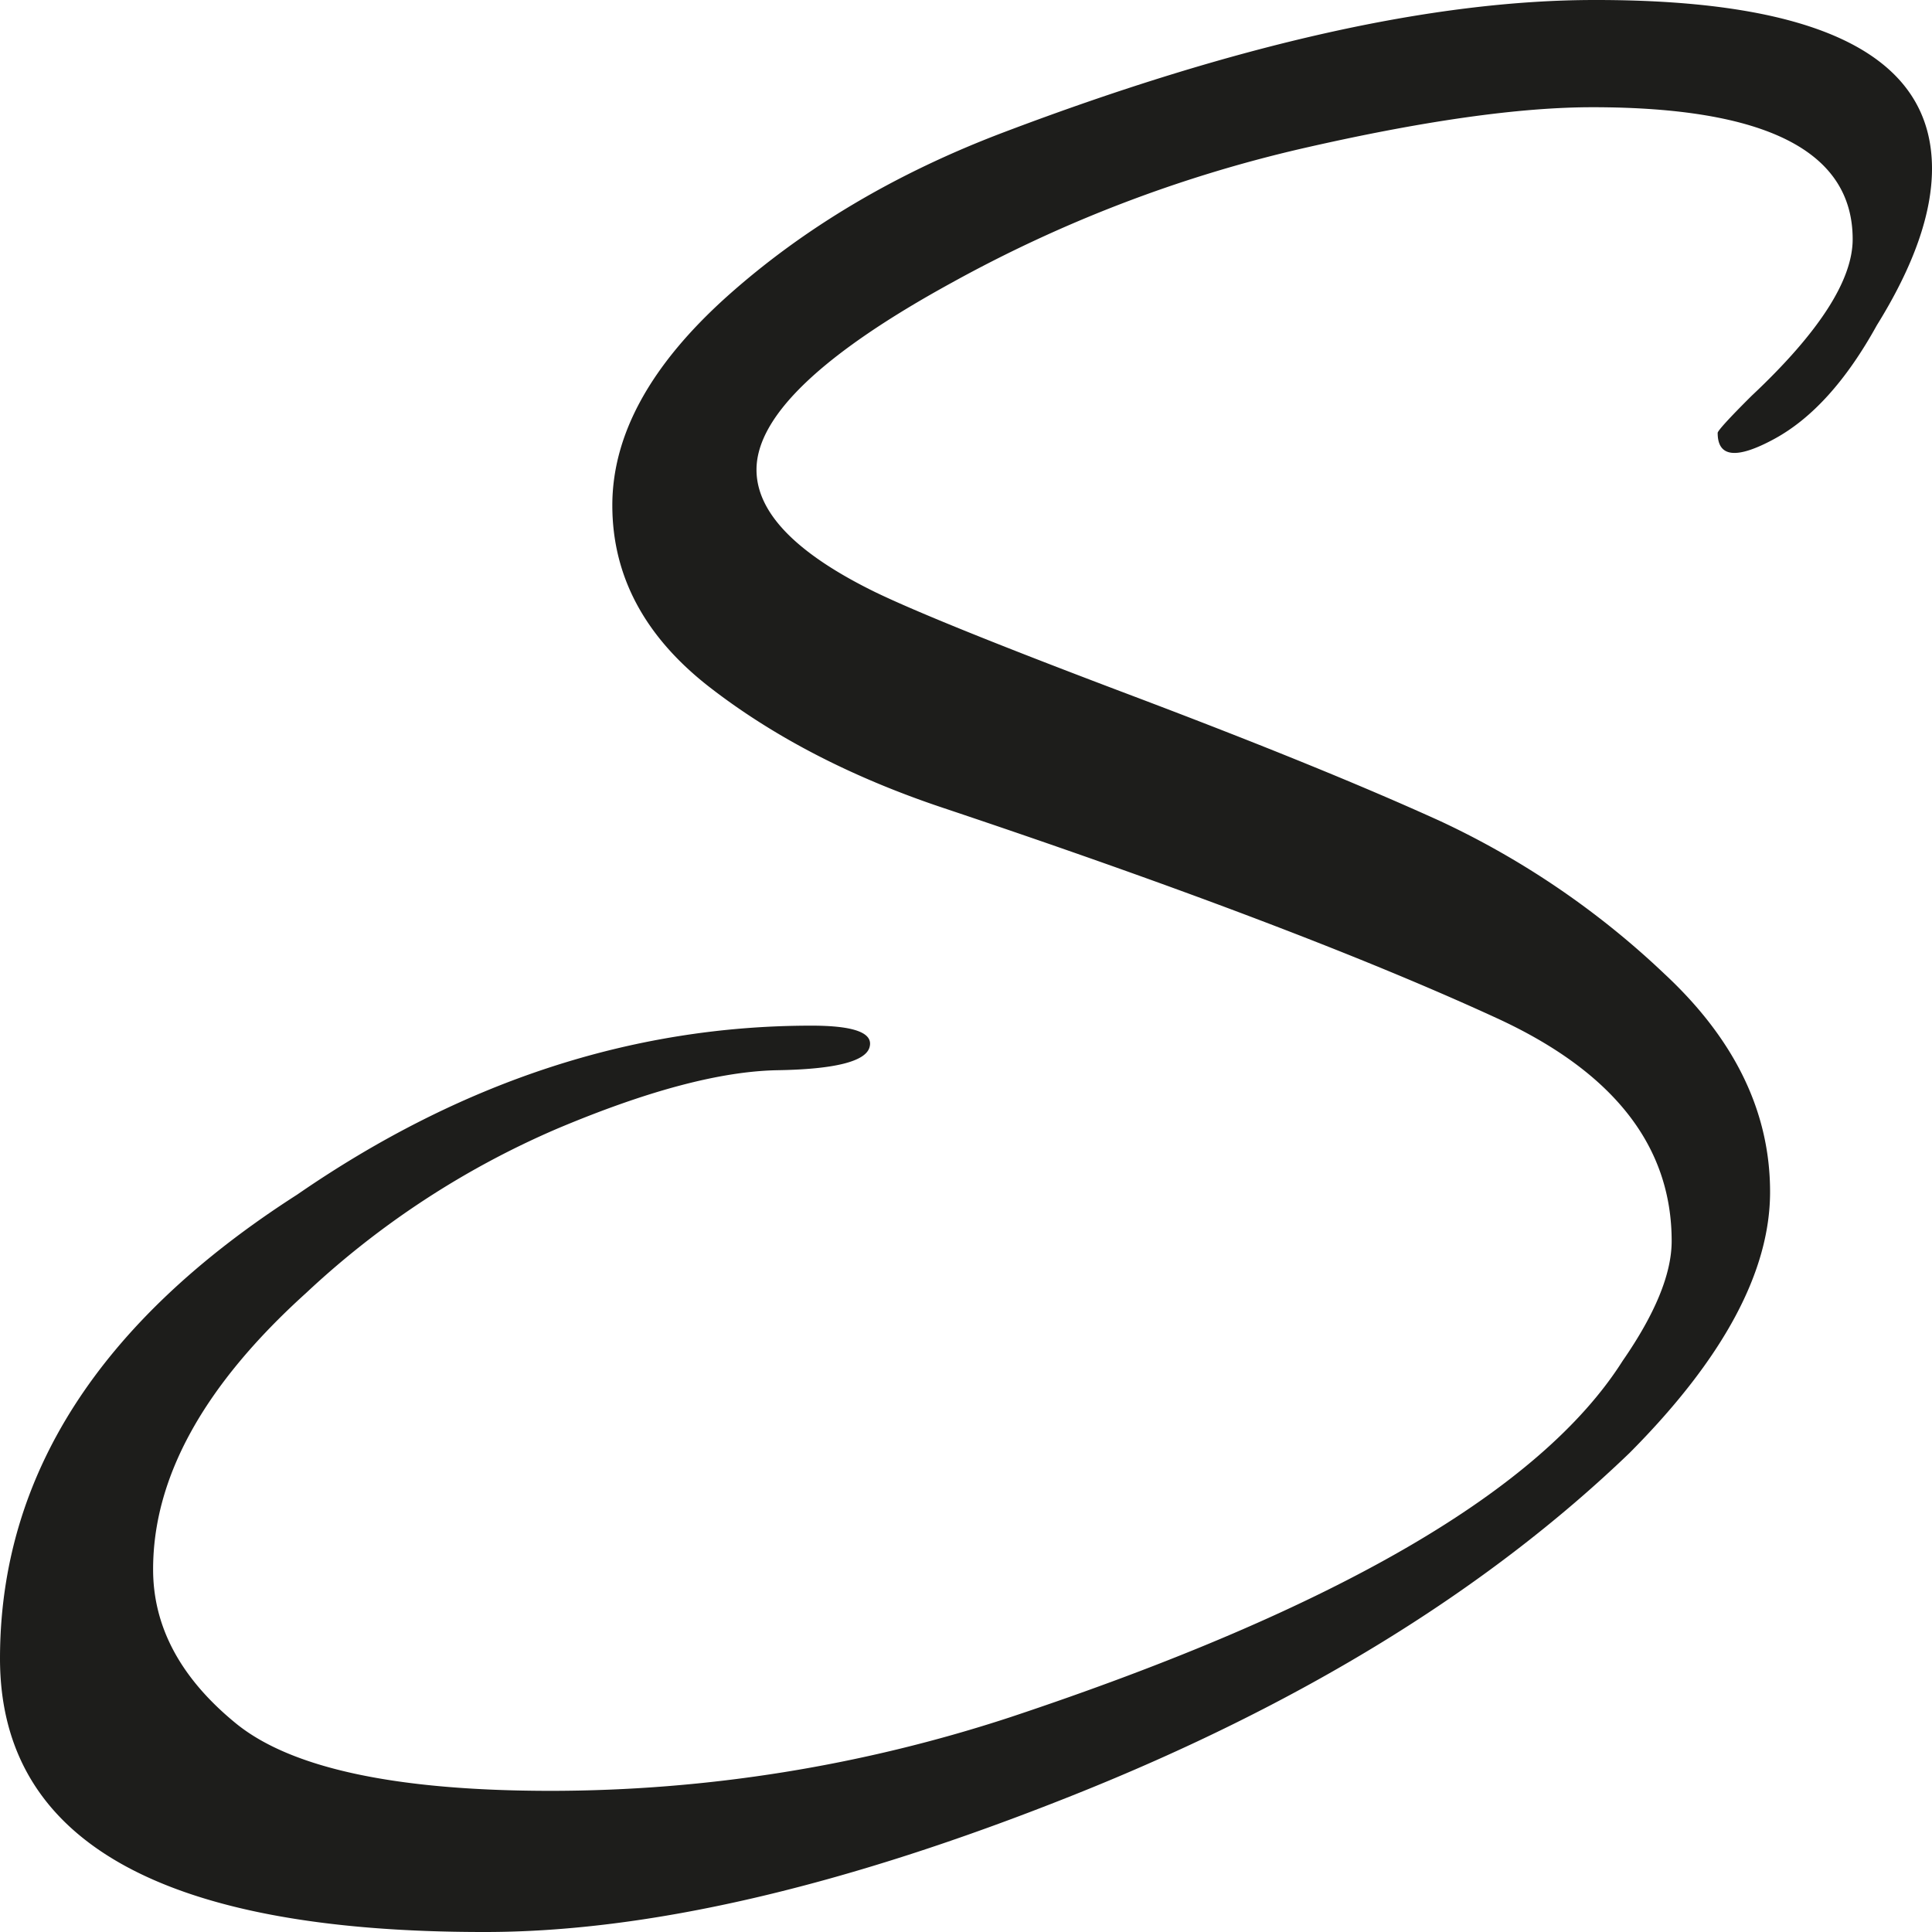 <svg xmlns="http://www.w3.org/2000/svg" viewBox="0 0 16 16">
    <style>
        path {
            fill: #1D1D1B;
        }
        @media ( prefers-color-scheme: dark ) {
            path {
                fill: #ffffff;
            }
        }
    </style>

    <path d="M16 1.396c0 .374-.152.807-.457 1.298-.253.458-.536.771-.849.941-.313.17-.469.153-.469-.05 0-.017.093-.12.28-.306.559-.525.838-.958.838-1.298 0-.729-.718-1.093-2.155-1.093-.609 0-1.412.114-2.41.343a11.2 11.2 0 0 0-2.89 1.107c-1.082.592-1.623 1.11-1.623 1.552 0 .356.33.695.99 1.017.354.17 1.06.454 2.117.853 1.056.399 1.91.746 2.562 1.043.68.318 1.305.744 1.85 1.262.584.543.875 1.145.875 1.806s-.388 1.382-1.164 2.162c-1.183 1.137-2.722 2.083-4.615 2.837-1.894.755-3.518 1.132-4.874 1.13C1.336 16 0 15.245 0 13.735c0-1.51.82-2.79 2.46-3.841 1.352-.933 2.772-1.4 4.26-1.4.355 0 .515.06.481.179-.033.118-.288.182-.76.19-.473.008-1.081.17-1.826.484a7.18 7.18 0 0 0-2.08 1.361c-.846.764-1.268 1.527-1.267 2.29 0 .475.228.9.684 1.273.456.373 1.327.56 2.612.56a12.225 12.225 0 0 0 3.803-.61c2.704-.899 4.395-1.883 5.071-2.951.27-.39.406-.721.406-.992 0-.78-.473-1.39-1.42-1.833-1.099-.508-2.637-1.093-4.615-1.755-.76-.254-1.407-.59-1.94-1.005-.532-.416-.798-.916-.798-1.5 0-.586.317-1.162.95-1.73.635-.568 1.4-1.022 2.296-1.361C10.244.364 11.874 0 13.207 0 15.07-.002 16 .464 16 1.396Z" />
</svg>